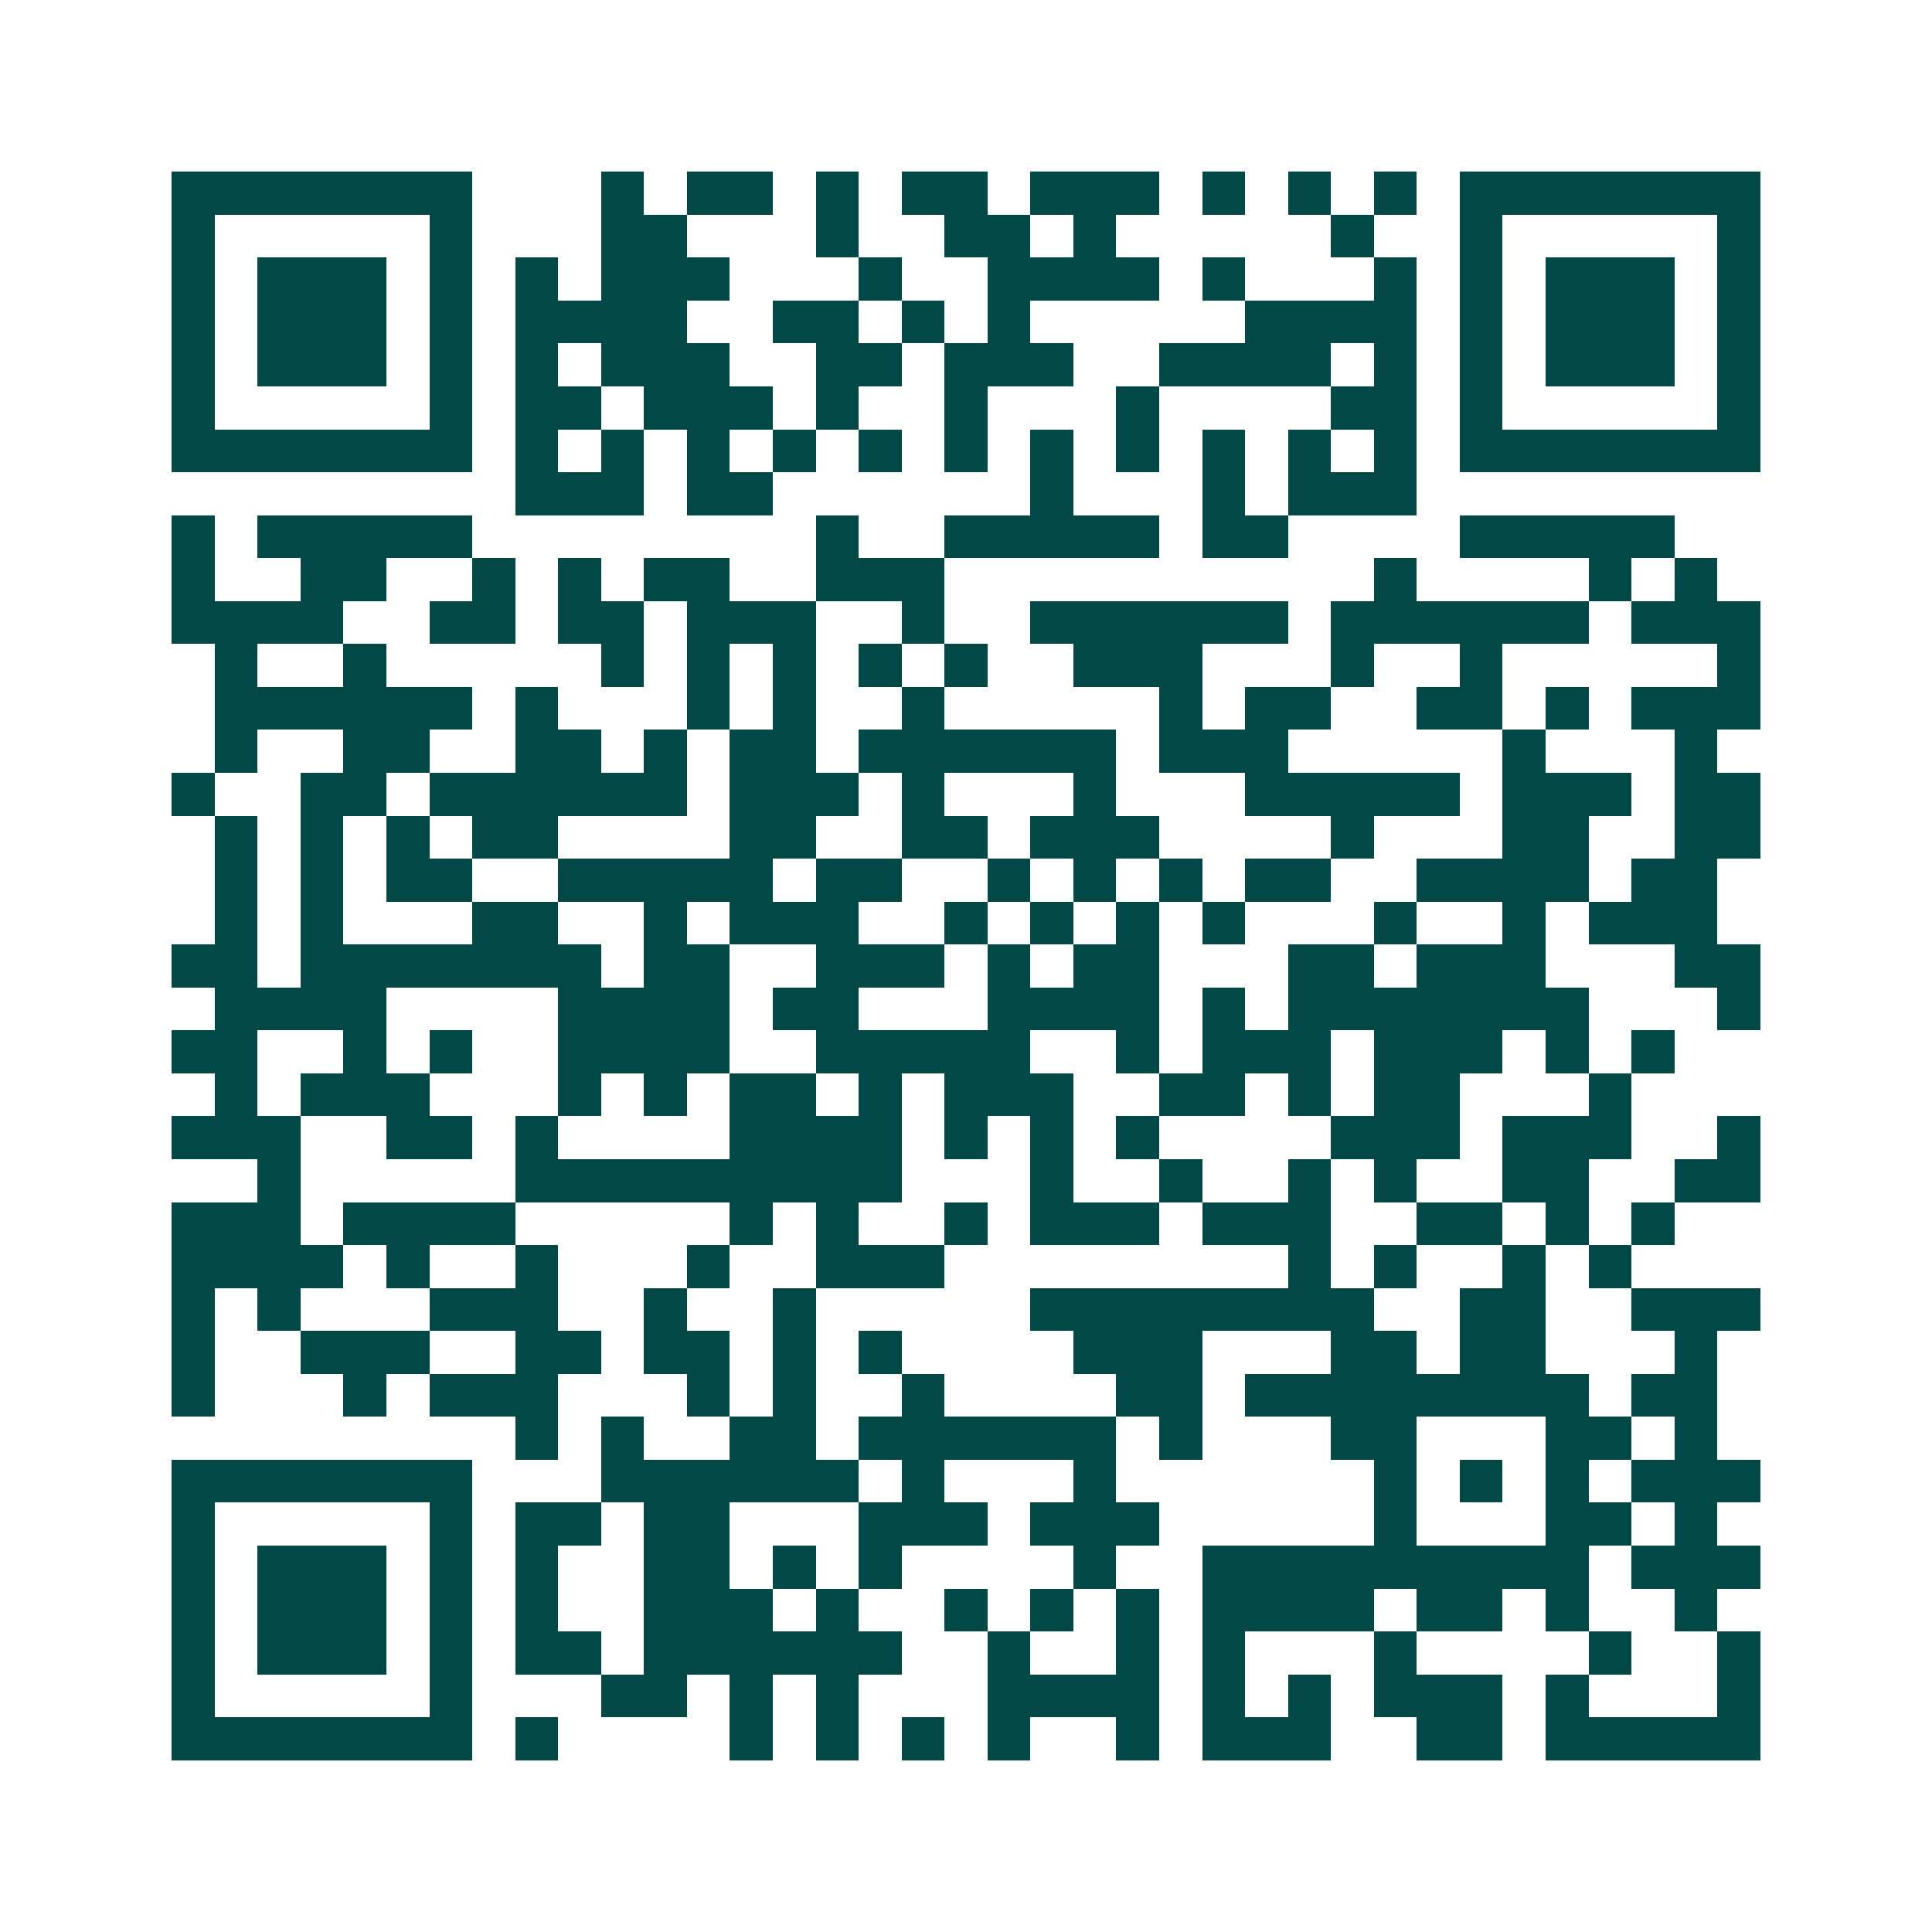 <svg xmlns="http://www.w3.org/2000/svg" width="200" height="200" viewBox="0 0 45 45" shape-rendering="crispEdges"><path fill="#ffffff" d="M0 0h45v45H0z"/><path stroke="#014847" d="M4 4.5h7m3 0h1m1 0h2m1 0h1m1 0h2m1 0h3m1 0h1m1 0h1m1 0h1m1 0h7M4 5.5h1m5 0h1m3 0h2m3 0h1m2 0h2m1 0h1m5 0h1m2 0h1m5 0h1M4 6.5h1m1 0h3m1 0h1m1 0h1m1 0h3m3 0h1m2 0h4m1 0h1m3 0h1m1 0h1m1 0h3m1 0h1M4 7.5h1m1 0h3m1 0h1m1 0h4m2 0h2m1 0h1m1 0h1m5 0h4m1 0h1m1 0h3m1 0h1M4 8.5h1m1 0h3m1 0h1m1 0h1m1 0h3m2 0h2m1 0h3m2 0h4m1 0h1m1 0h1m1 0h3m1 0h1M4 9.5h1m5 0h1m1 0h2m1 0h3m1 0h1m2 0h1m3 0h1m4 0h2m1 0h1m5 0h1M4 10.5h7m1 0h1m1 0h1m1 0h1m1 0h1m1 0h1m1 0h1m1 0h1m1 0h1m1 0h1m1 0h1m1 0h1m1 0h7M12 11.5h3m1 0h2m6 0h1m3 0h1m1 0h3M4 12.5h1m1 0h5m8 0h1m2 0h5m1 0h2m4 0h5M4 13.5h1m2 0h2m2 0h1m1 0h1m1 0h2m2 0h3m10 0h1m4 0h1m1 0h1M4 14.5h4m2 0h2m1 0h2m1 0h3m2 0h1m2 0h6m1 0h6m1 0h3M5 15.5h1m2 0h1m5 0h1m1 0h1m1 0h1m1 0h1m1 0h1m2 0h3m3 0h1m2 0h1m5 0h1M5 16.5h6m1 0h1m3 0h1m1 0h1m2 0h1m5 0h1m1 0h2m2 0h2m1 0h1m1 0h3M5 17.5h1m2 0h2m2 0h2m1 0h1m1 0h2m1 0h6m1 0h3m5 0h1m3 0h1M4 18.5h1m2 0h2m1 0h6m1 0h3m1 0h1m3 0h1m3 0h5m1 0h3m1 0h2M5 19.5h1m1 0h1m1 0h1m1 0h2m4 0h2m2 0h2m1 0h3m4 0h1m3 0h2m2 0h2M5 20.5h1m1 0h1m1 0h2m2 0h5m1 0h2m2 0h1m1 0h1m1 0h1m1 0h2m2 0h4m1 0h2M5 21.5h1m1 0h1m3 0h2m2 0h1m1 0h3m2 0h1m1 0h1m1 0h1m1 0h1m3 0h1m2 0h1m1 0h3M4 22.5h2m1 0h7m1 0h2m2 0h3m1 0h1m1 0h2m3 0h2m1 0h3m3 0h2M5 23.5h4m4 0h4m1 0h2m3 0h4m1 0h1m1 0h7m3 0h1M4 24.5h2m2 0h1m1 0h1m2 0h4m2 0h5m2 0h1m1 0h3m1 0h3m1 0h1m1 0h1M5 25.5h1m1 0h3m3 0h1m1 0h1m1 0h2m1 0h1m1 0h3m2 0h2m1 0h1m1 0h2m3 0h1M4 26.5h3m2 0h2m1 0h1m4 0h4m1 0h1m1 0h1m1 0h1m4 0h3m1 0h3m2 0h1M6 27.5h1m5 0h9m3 0h1m2 0h1m2 0h1m1 0h1m2 0h2m2 0h2M4 28.5h3m1 0h4m5 0h1m1 0h1m2 0h1m1 0h3m1 0h3m2 0h2m1 0h1m1 0h1M4 29.5h4m1 0h1m2 0h1m3 0h1m2 0h3m8 0h1m1 0h1m2 0h1m1 0h1M4 30.5h1m1 0h1m3 0h3m2 0h1m2 0h1m5 0h8m2 0h2m2 0h3M4 31.5h1m2 0h3m2 0h2m1 0h2m1 0h1m1 0h1m4 0h3m3 0h2m1 0h2m3 0h1M4 32.5h1m3 0h1m1 0h3m3 0h1m1 0h1m2 0h1m4 0h2m1 0h8m1 0h2M12 33.5h1m1 0h1m2 0h2m1 0h6m1 0h1m3 0h2m3 0h2m1 0h1M4 34.5h7m3 0h6m1 0h1m3 0h1m6 0h1m1 0h1m1 0h1m1 0h3M4 35.5h1m5 0h1m1 0h2m1 0h2m3 0h3m1 0h3m5 0h1m3 0h2m1 0h1M4 36.5h1m1 0h3m1 0h1m1 0h1m2 0h2m1 0h1m1 0h1m4 0h1m2 0h9m1 0h3M4 37.5h1m1 0h3m1 0h1m1 0h1m2 0h3m1 0h1m2 0h1m1 0h1m1 0h1m1 0h4m1 0h2m1 0h1m2 0h1M4 38.5h1m1 0h3m1 0h1m1 0h2m1 0h6m2 0h1m2 0h1m1 0h1m3 0h1m4 0h1m2 0h1M4 39.5h1m5 0h1m3 0h2m1 0h1m1 0h1m3 0h4m1 0h1m1 0h1m1 0h3m1 0h1m3 0h1M4 40.5h7m1 0h1m4 0h1m1 0h1m1 0h1m1 0h1m2 0h1m1 0h3m2 0h2m1 0h5"/></svg>
